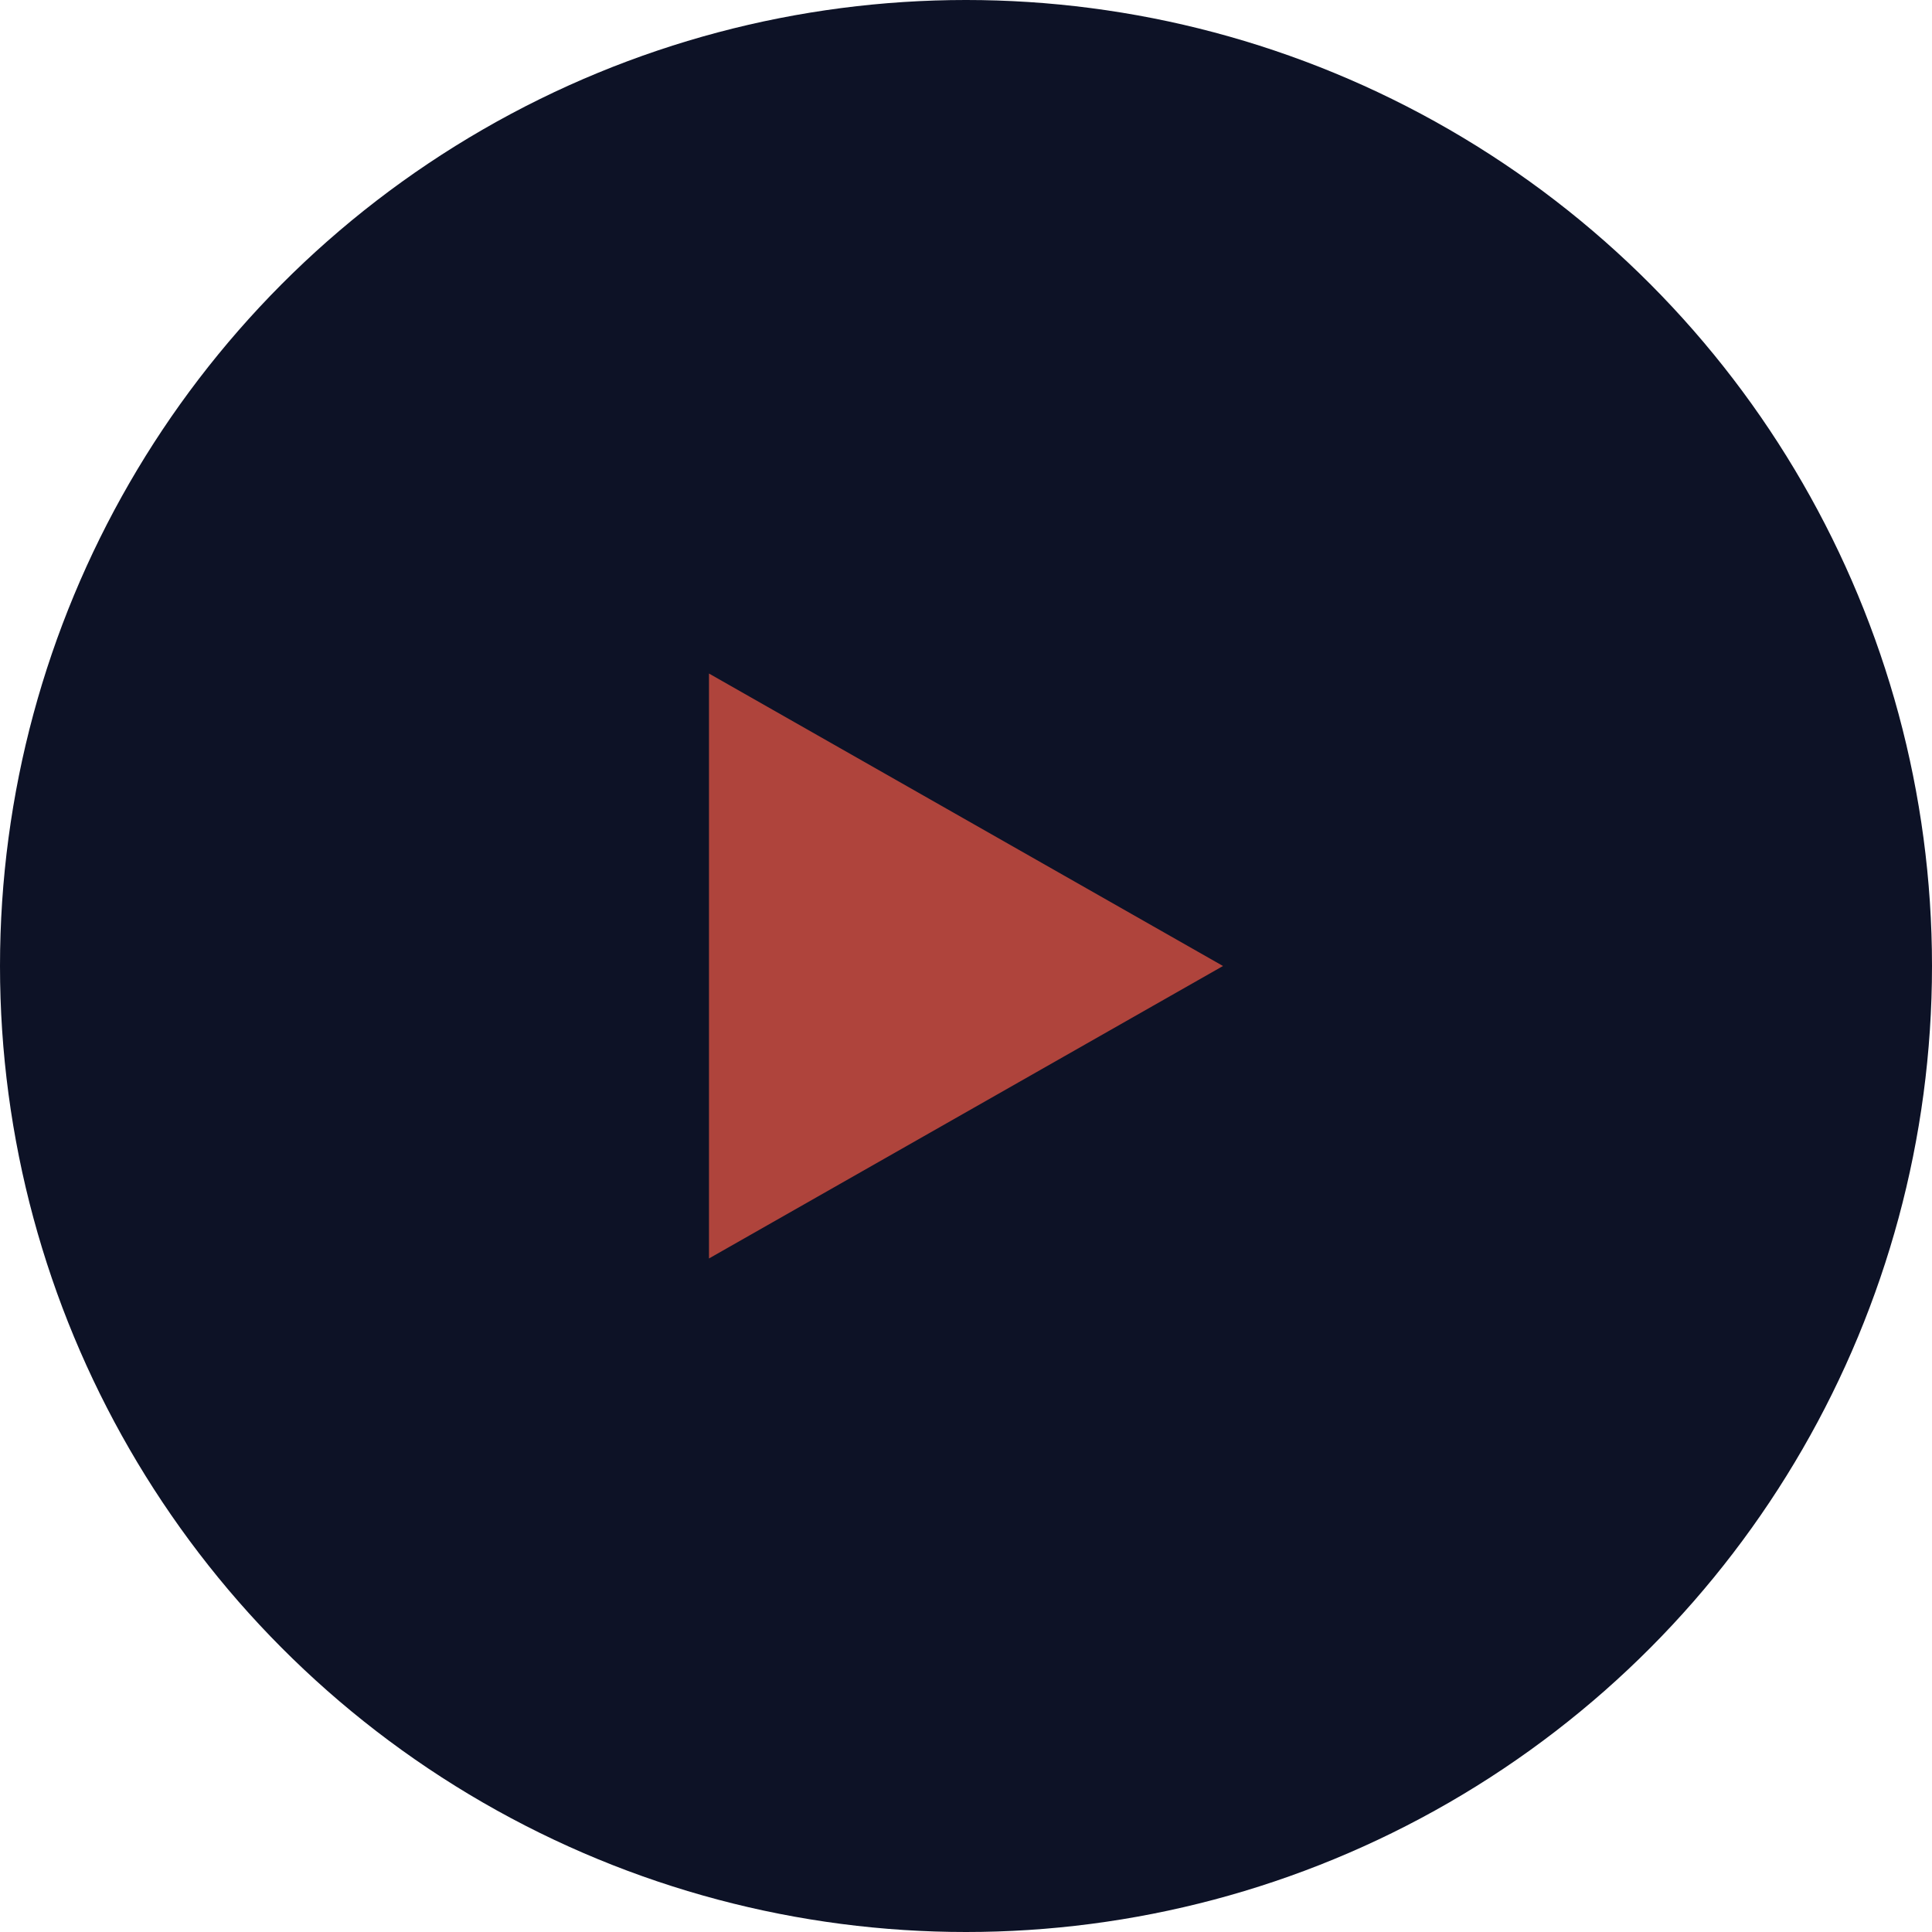 <svg xmlns="http://www.w3.org/2000/svg" width="109" height="109" viewBox="0 0 109 109">
  <g id="Group_137" data-name="Group 137" transform="translate(-1045 -1749)">
    <circle id="Ellipse_10" data-name="Ellipse 10" cx="54.5" cy="54.5" r="54.5" transform="translate(1045 1749)" fill="#0d1226"/>
    <path id="Polygon_1" data-name="Polygon 1" d="M16.5,0,33,29H0Z" transform="translate(1114 1787) rotate(90)" fill="#af443c"/>
  </g>
</svg>

